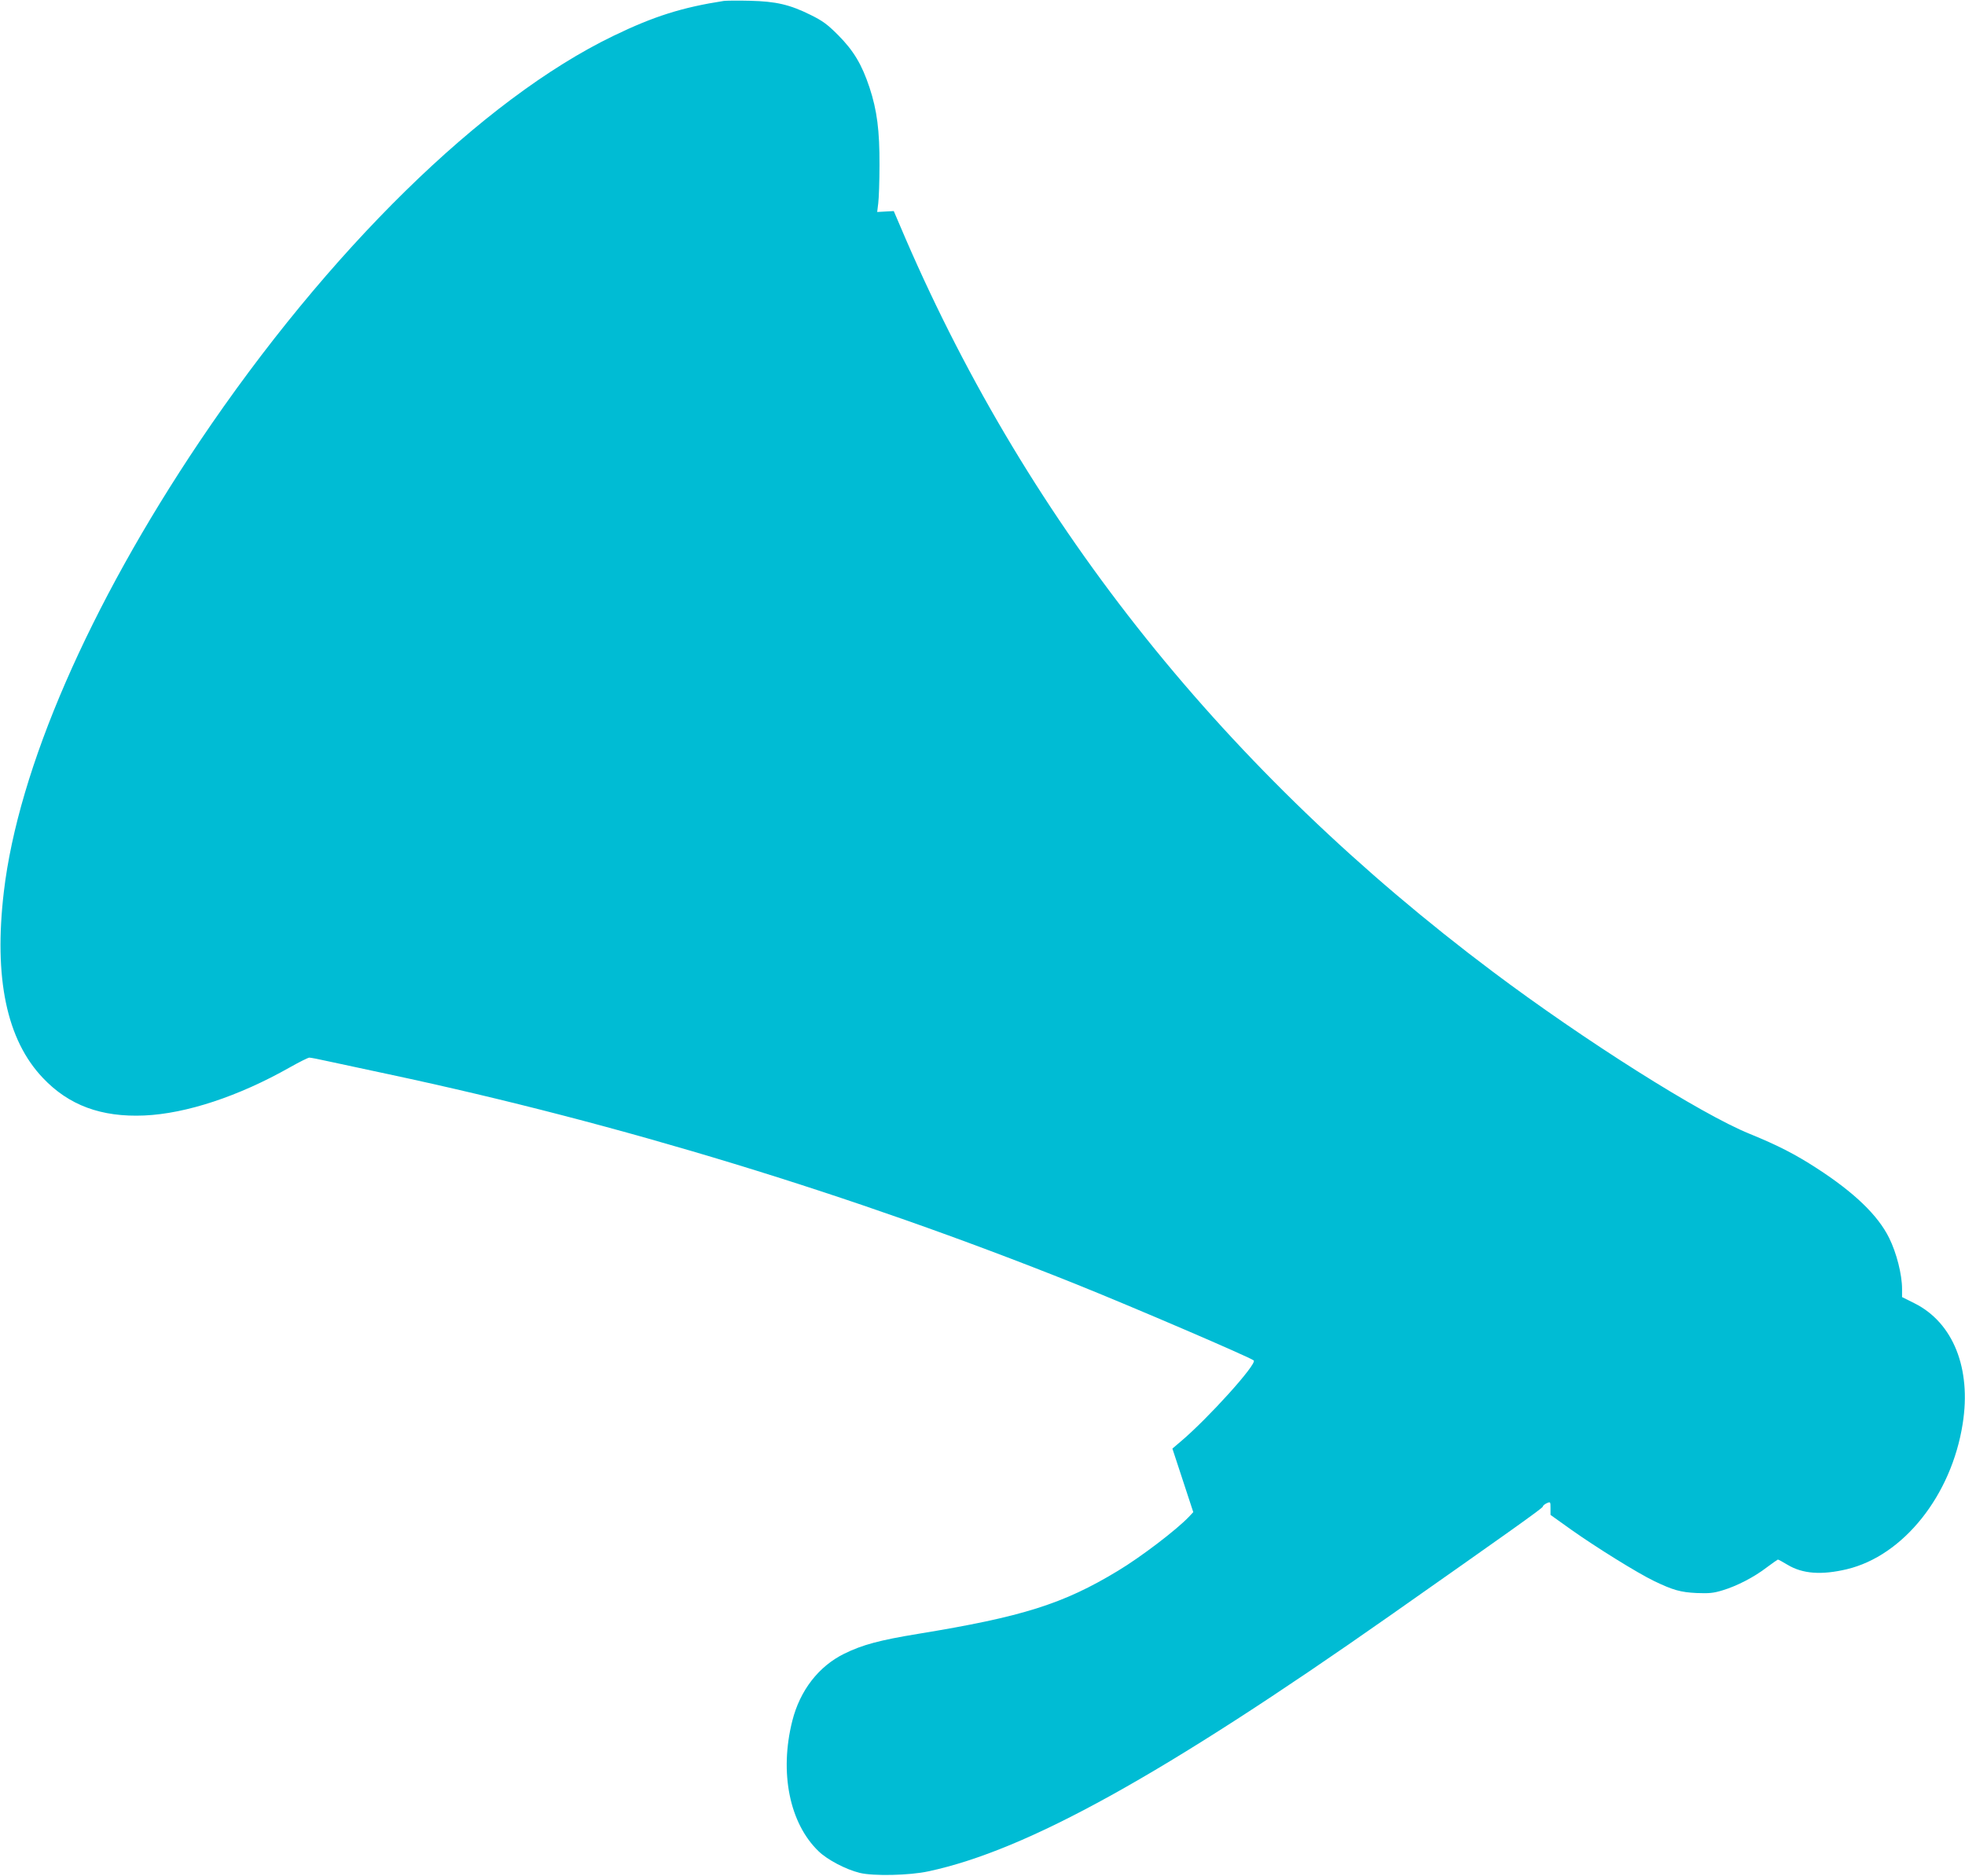 <?xml version="1.0" standalone="no"?>
<!DOCTYPE svg PUBLIC "-//W3C//DTD SVG 20010904//EN"
 "http://www.w3.org/TR/2001/REC-SVG-20010904/DTD/svg10.dtd">
<svg version="1.0" xmlns="http://www.w3.org/2000/svg"
 width="1280pt" height="1222pt" viewBox="0 0 1280 1222"
 preserveAspectRatio="xMidYMid meet">
<g transform="translate(0,1222) scale(0.1,-0.1)"
fill="#00bcd4" stroke="none">
<path d="M4715 12214 c-271 -42 -456 -100 -720 -228 -852 -412 -1859 -1400
-2694 -2641 -721 -1073 -1182 -2133 -1276 -2935 -66 -561 18 -964 254 -1212
169 -179 381 -257 661 -245 273 12 615 125 947 313 62 35 120 64 128 64 9 0
66 -11 128 -25 62 -13 238 -51 392 -84 1500 -320 3013 -782 4465 -1363 379
-152 1147 -482 1167 -501 22 -23 -297 -377 -476 -528 l-54 -46 68 -207 68
-207 -29 -31 c-80 -84 -313 -262 -463 -352 -355 -215 -621 -299 -1301 -410
-250 -41 -362 -71 -480 -129 -167 -82 -289 -239 -339 -438 -85 -337 -18 -668
172 -850 57 -55 177 -118 267 -140 88 -22 324 -17 448 10 642 137 1527 627
3008 1667 763 536 993 699 994 709 0 6 11 15 25 22 25 11 25 10 25 -33 l0 -43
133 -95 c162 -115 434 -284 542 -336 123 -59 172 -73 277 -78 80 -3 109 -1
170 18 93 28 205 86 288 150 36 27 68 49 71 50 4 0 32 -15 63 -34 98 -59 221
-68 386 -29 369 88 682 481 755 948 57 360 -62 658 -313 784 l-82 41 0 53 c0
94 -36 235 -84 332 -73 148 -227 296 -471 454 -142 92 -253 149 -439 225 -318
129 -1077 609 -1671 1055 -1737 1304 -3014 2899 -3826 4776 l-77 180 -54 -3
-54 -3 7 58 c4 32 8 143 8 247 1 226 -16 357 -65 506 -50 150 -103 239 -204
341 -71 71 -101 93 -180 132 -135 67 -225 88 -395 92 -77 2 -153 1 -170 -1z"/>
</g>
</svg>
